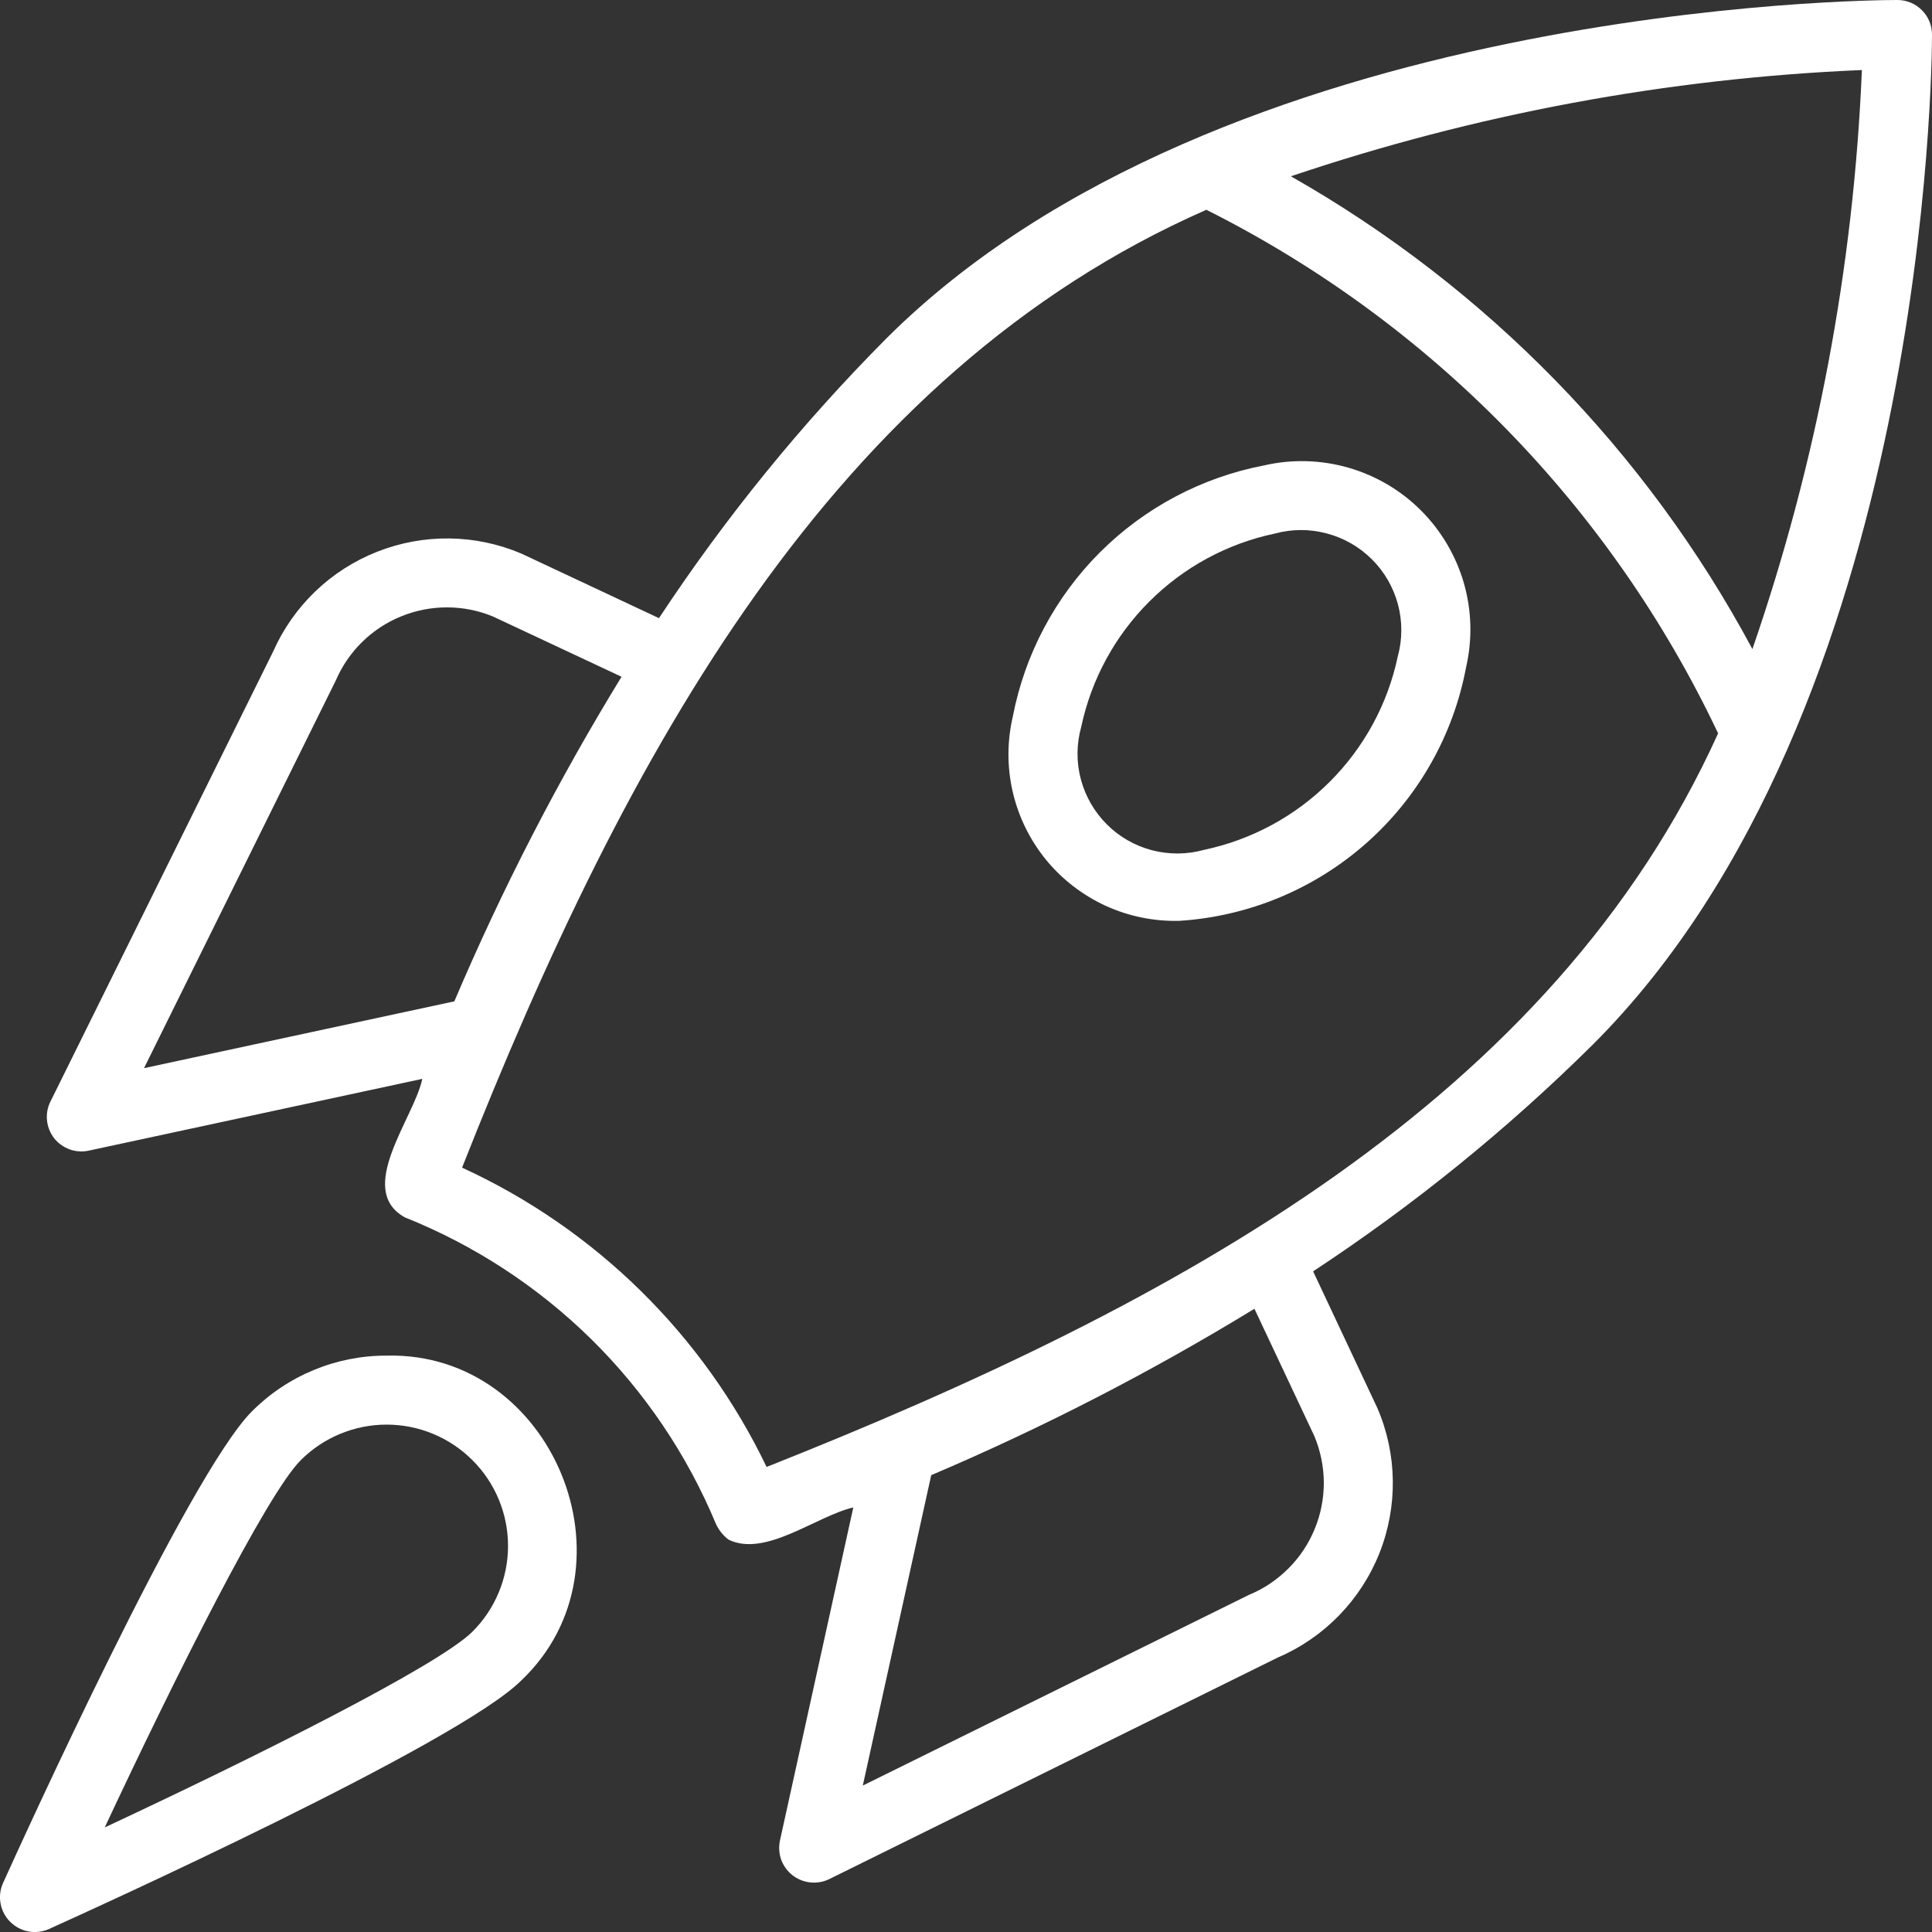 <svg width="24" height="24" viewBox="0 0 24 24" fill="none" xmlns="http://www.w3.org/2000/svg">
<rect x="0" y="0" width="24" height="24" fill="#333333" stroke="none"/>
<g clip-path="url(#clip0_146_26)">
<path d="M24 0.429C24 0.315 23.955 0.206 23.874 0.126C23.794 0.045 23.684 0 23.571 0C23.23 0 15.172 0.048 11.008 4.207C9.954 5.268 9.009 6.431 8.186 7.679L6.477 6.877C5.906 6.634 5.262 6.626 4.685 6.854C4.108 7.081 3.644 7.527 3.393 8.094L0.626 13.685C0.59 13.757 0.576 13.838 0.584 13.918C0.592 13.999 0.623 14.075 0.672 14.139C0.722 14.202 0.789 14.25 0.865 14.278C0.94 14.305 1.022 14.311 1.101 14.294L5.246 13.402C5.145 13.888 4.41 14.776 5.028 15.122C5.893 15.468 6.68 15.982 7.344 16.635C8.007 17.288 8.534 18.068 8.892 18.927C8.927 19.005 8.982 19.074 9.05 19.126C9.51 19.35 10.141 18.832 10.6 18.726L9.688 22.868C9.672 22.947 9.678 23.029 9.705 23.104C9.733 23.179 9.781 23.245 9.845 23.295C9.908 23.344 9.984 23.375 10.064 23.384C10.144 23.393 10.225 23.379 10.297 23.345L15.874 20.59C16.45 20.343 16.903 19.877 17.135 19.296C17.366 18.715 17.358 18.066 17.11 17.491L16.312 15.793C17.561 14.972 18.725 14.028 19.787 12.976C23.952 8.817 24 0.769 24 0.429ZM23.129 0.87C23.027 3.321 22.569 5.744 21.769 8.063C20.451 5.604 18.463 3.569 16.036 2.19C18.326 1.417 20.714 0.972 23.129 0.87V0.87ZM1.789 13.269L4.171 8.454C4.327 8.091 4.619 7.804 4.985 7.656C5.351 7.507 5.761 7.508 6.125 7.659L7.721 8.407C6.93 9.698 6.236 11.046 5.644 12.439L1.789 13.269ZM16.328 17.841C16.404 18.024 16.444 18.22 16.445 18.418C16.445 18.616 16.407 18.812 16.331 18.995C16.256 19.178 16.145 19.345 16.004 19.485C15.864 19.625 15.698 19.737 15.515 19.812L10.718 22.181L11.568 18.325C12.955 17.735 14.297 17.044 15.583 16.258L16.328 17.841ZM9.523 18.223C8.735 16.581 7.397 15.265 5.74 14.505C7.784 9.326 10.359 4.64 14.986 2.606C17.772 4.005 20.01 6.294 21.343 9.11C19.288 13.649 14.659 16.186 9.523 18.223H9.523Z" fill="white"/>
<path d="M15.705 5.781C14.932 5.929 14.221 6.305 13.664 6.861C13.108 7.417 12.731 8.127 12.582 8.899C12.51 9.207 12.509 9.527 12.58 9.835C12.651 10.144 12.792 10.431 12.991 10.677C13.191 10.922 13.445 11.118 13.732 11.251C14.02 11.383 14.334 11.447 14.651 11.439C15.511 11.384 16.329 11.044 16.974 10.473C17.619 9.902 18.055 9.132 18.213 8.285C18.292 7.94 18.282 7.581 18.184 7.241C18.085 6.901 17.902 6.591 17.652 6.341C17.401 6.09 17.091 5.908 16.751 5.81C16.41 5.712 16.05 5.702 15.705 5.781ZM17.364 8.153C17.24 8.743 16.946 9.285 16.518 9.712C16.091 10.139 15.549 10.432 14.958 10.557C14.746 10.616 14.522 10.617 14.31 10.562C14.097 10.506 13.903 10.395 13.748 10.239C13.593 10.084 13.482 9.89 13.426 9.678C13.37 9.466 13.372 9.242 13.431 9.031C13.556 8.441 13.85 7.899 14.277 7.473C14.704 7.046 15.246 6.752 15.837 6.628C16.049 6.57 16.271 6.57 16.483 6.627C16.695 6.683 16.888 6.794 17.043 6.949C17.198 7.103 17.309 7.296 17.366 7.508C17.422 7.719 17.422 7.941 17.364 8.153ZM4.803 16.84C4.492 16.839 4.184 16.9 3.897 17.019C3.61 17.138 3.349 17.312 3.13 17.532C2.34 18.321 0.269 22.88 0.035 23.398C0.001 23.477 -0.009 23.565 0.008 23.65C0.024 23.735 0.065 23.813 0.127 23.874C0.188 23.935 0.266 23.976 0.351 23.993C0.436 24.009 0.524 23.999 0.604 23.965C1.121 23.731 5.687 21.663 6.476 20.875C7.968 19.457 6.863 16.789 4.803 16.84ZM5.869 20.269C5.444 20.693 3.153 21.836 1.301 22.701C2.167 20.851 3.311 18.563 3.736 18.139C4.019 17.856 4.403 17.697 4.803 17.697C5.203 17.697 5.586 17.856 5.869 18.139C6.152 18.421 6.311 18.804 6.311 19.204C6.311 19.603 6.152 19.987 5.869 20.269Z" fill="white"/>
</g>
<defs>
<clipPath id="clip0_146_26">
<rect width="24" height="24" fill="white"/>
</clipPath>
</defs>
</svg>
